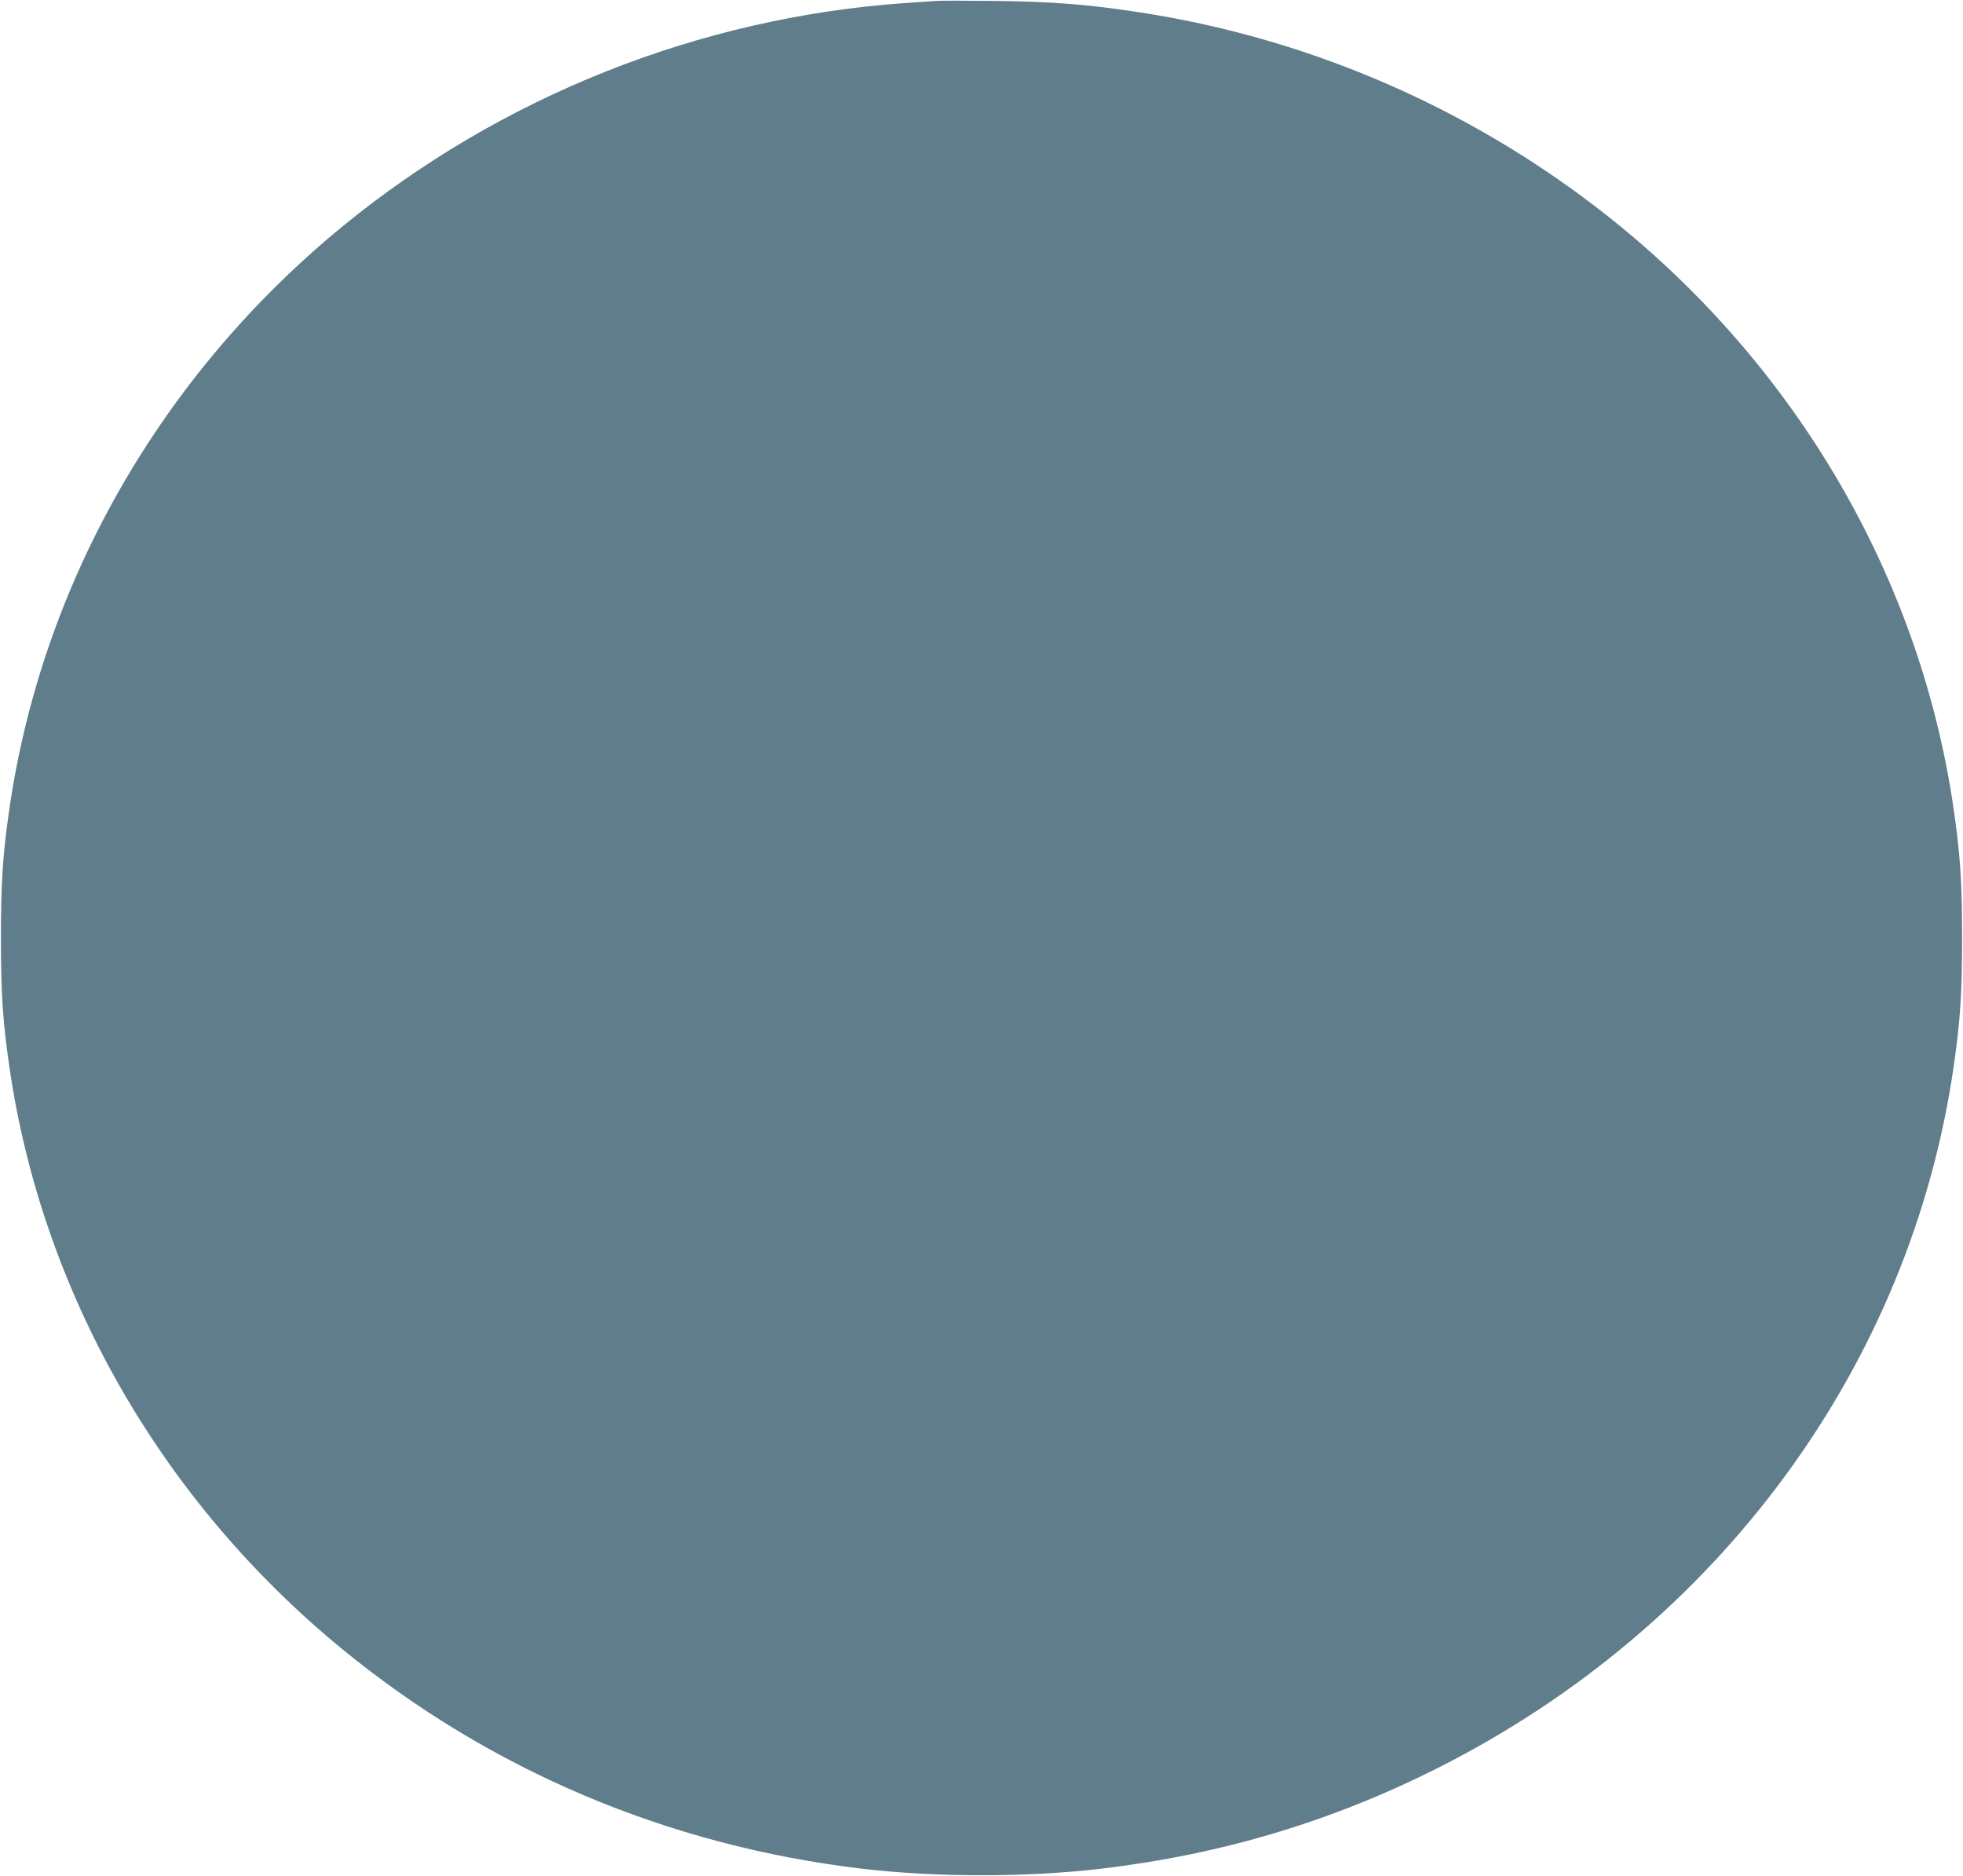 <?xml version="1.0" standalone="no"?>
<!DOCTYPE svg PUBLIC "-//W3C//DTD SVG 20010904//EN"
 "http://www.w3.org/TR/2001/REC-SVG-20010904/DTD/svg10.dtd">
<svg version="1.0" xmlns="http://www.w3.org/2000/svg"
 width="1280pt" height="1223pt" viewBox="0 0 1280 1223"
 preserveAspectRatio="xMidYMid meet">
<g transform="translate(0,1223) scale(0.1,-0.1)"
fill="#607d8b" stroke="none">
<path d="M6105 12224 c-27 -2 -120 -8 -205 -14 -1339 -94 -2632 -608 -3670
-1459 -1181 -969 -1956 -2325 -2169 -3796 -43 -297 -55 -475 -55 -840 0 -365
12 -543 55 -840 213 -1471 988 -2827 2169 -3796 966 -792 2127 -1283 3390
-1433 481 -57 1079 -57 1560 0 787 93 1504 308 2200 659 1827 922 3077 2622
3359 4570 43 297 55 475 55 840 0 365 -12 543 -55 840 -213 1471 -988 2827
-2169 3796 -898 736 -1984 1221 -3135 1398 -341 53 -579 71 -960 75 -176 2
-342 2 -370 0z"/>
</g>
</svg>
